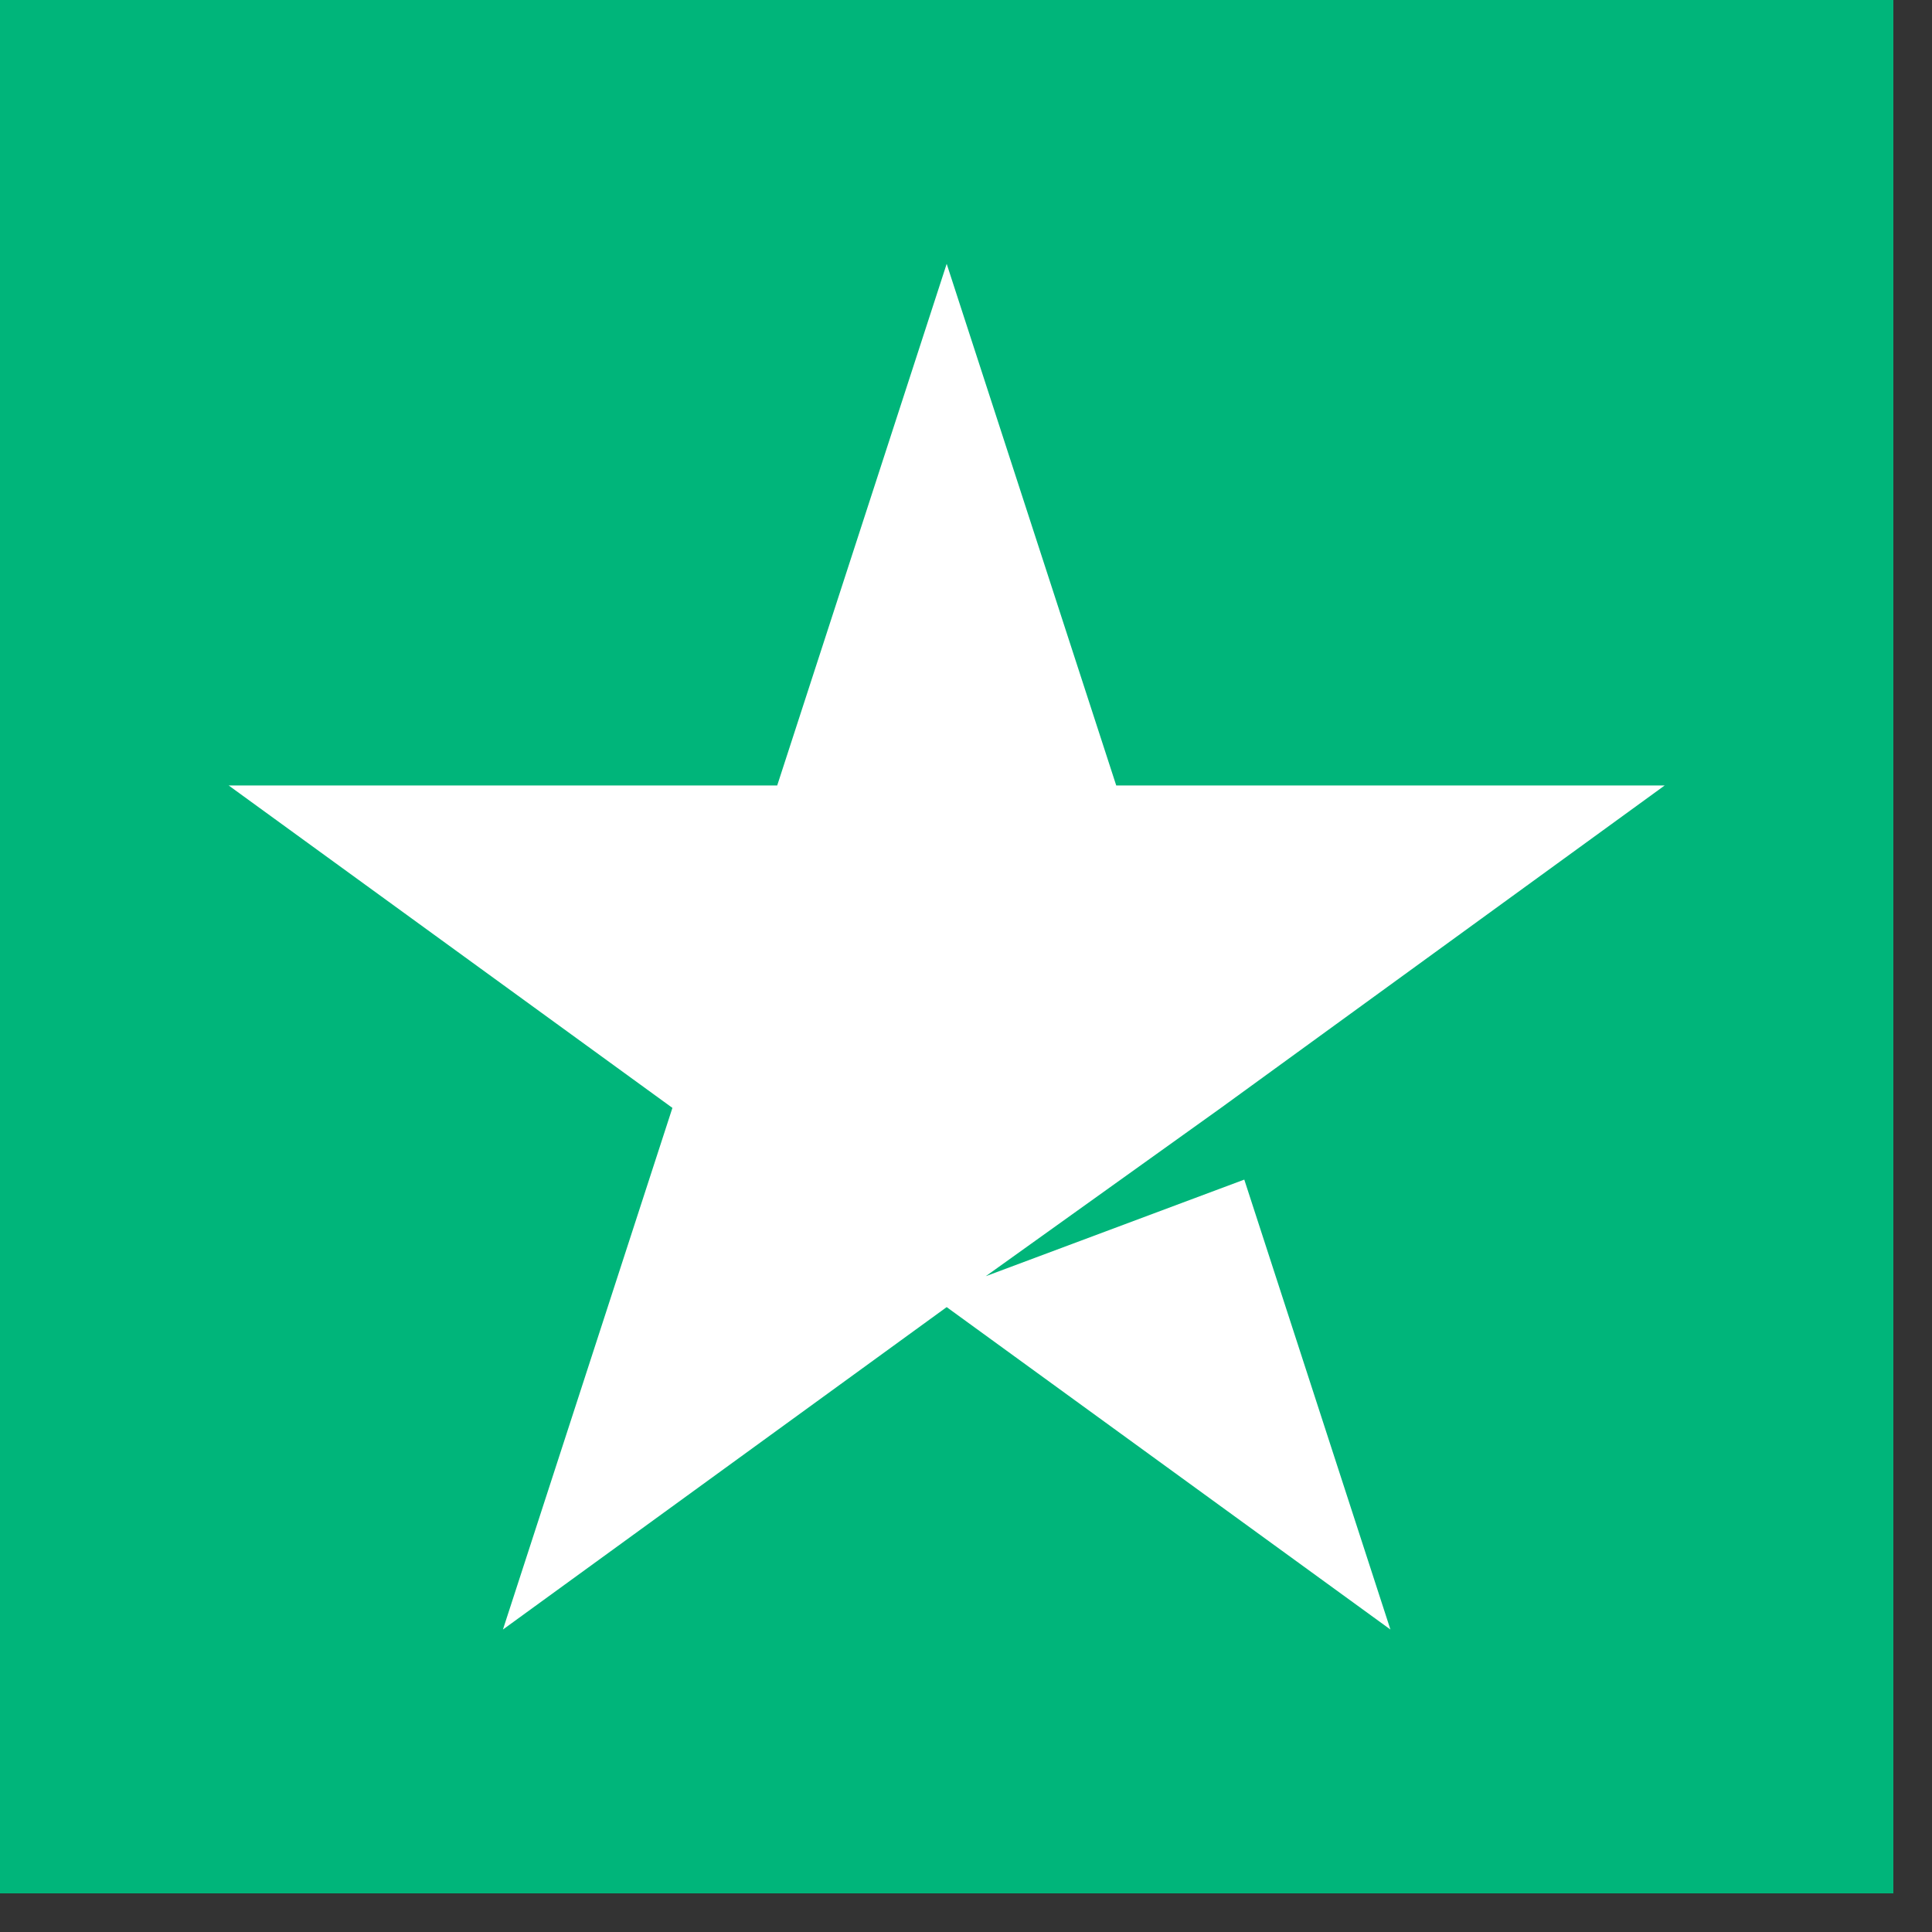 <svg width="25" height="25" viewBox="0 0 25 25" fill="none" xmlns="http://www.w3.org/2000/svg">
<rect x="0" y="0" width="25" height="25" fill="#333333" stroke="none"/>
<rect width="24.5" height="24.5" fill="#00B57A"/>
<path d="M14.444 10.164H21.541L15.799 14.336L12.756 16.514L16.101 15.264L17.992 21.086L12.25 16.914L6.508 21.086L8.701 14.336L2.959 10.164H10.057L12.25 3.414L14.444 10.164Z" fill="white"/>
</svg>
